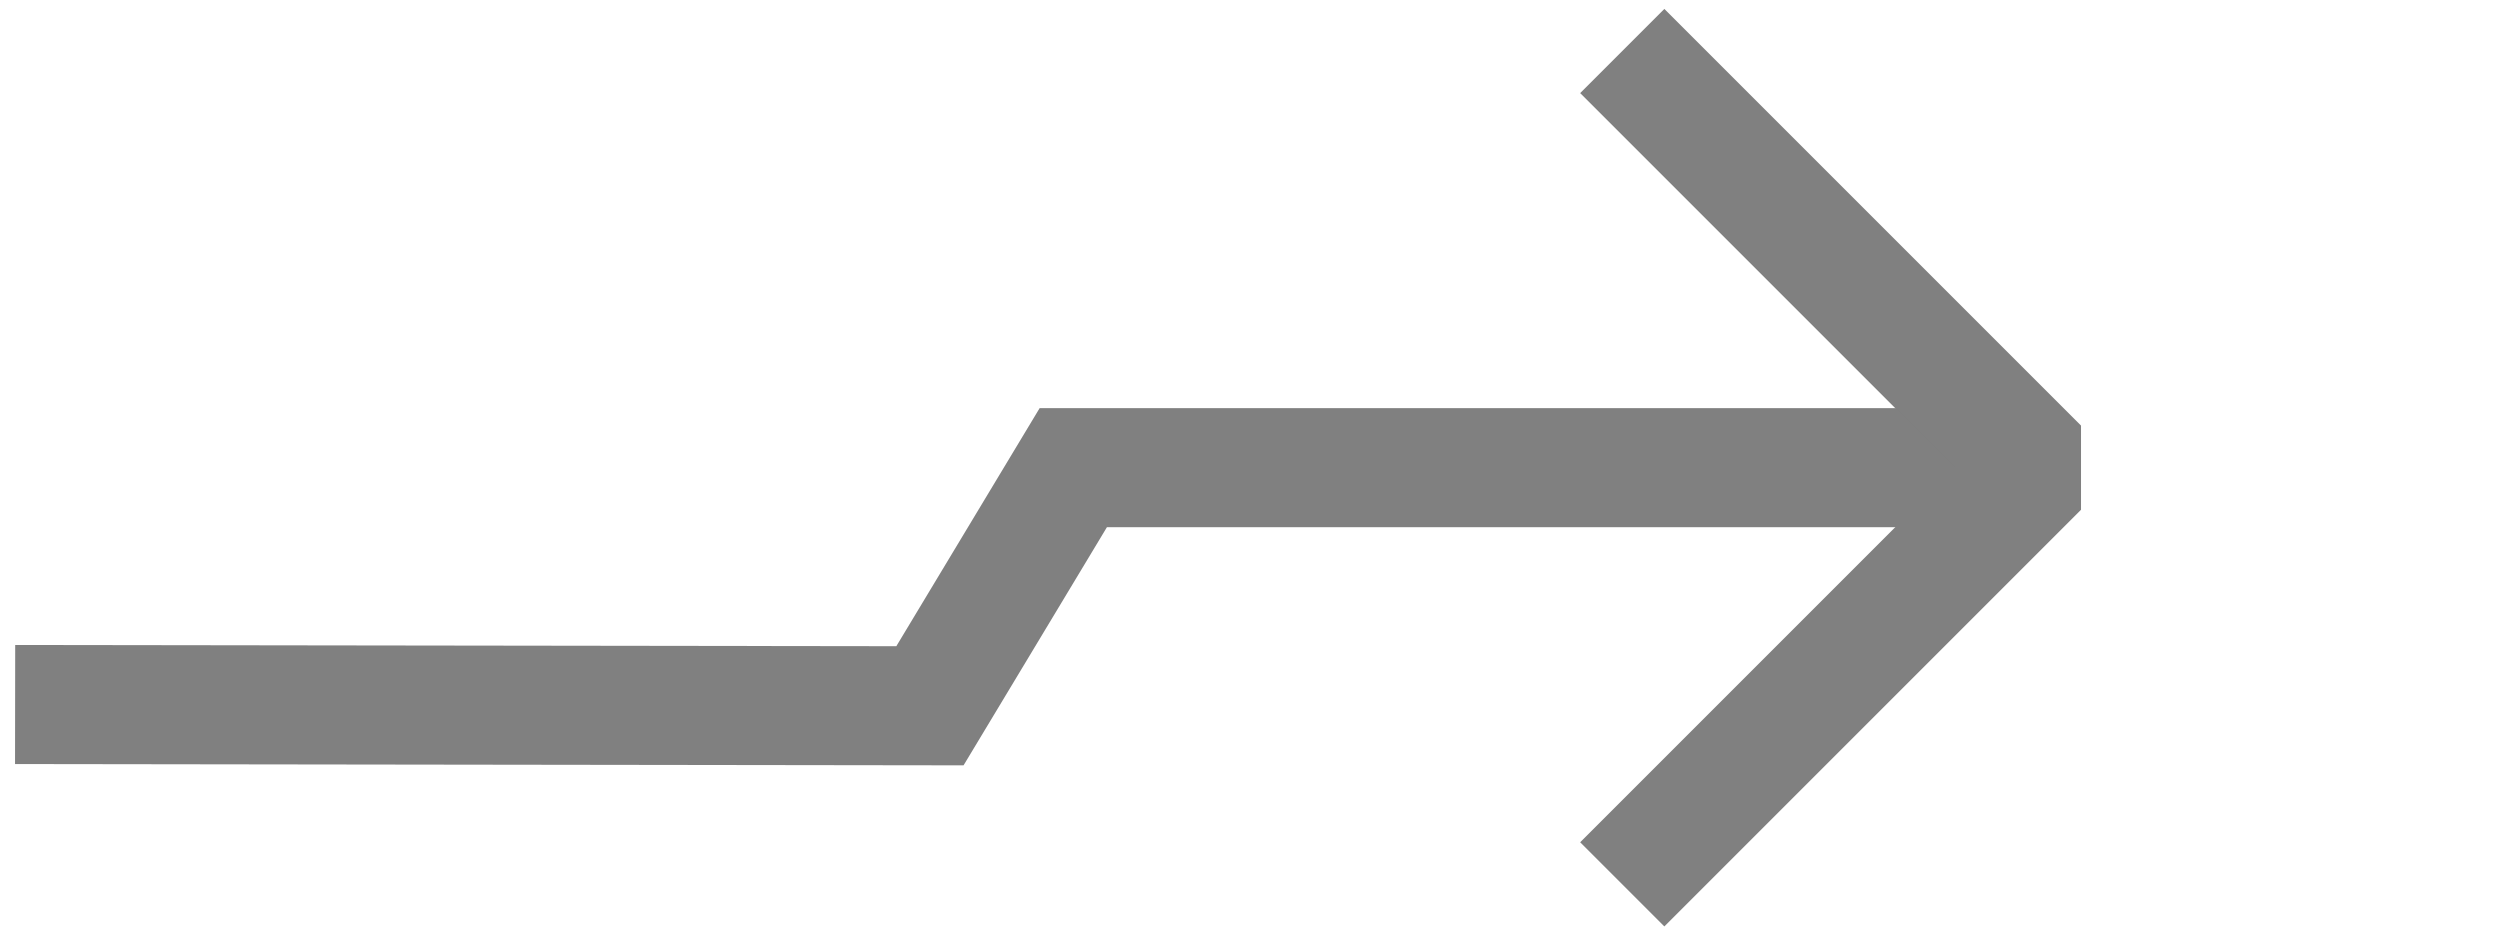 <svg width="42" height="16" viewBox="0 0 42 16" fill="none" xmlns="http://www.w3.org/2000/svg">
<path d="M33.854 7.857H18.031L15.623 11.857L0.254 11.836" stroke="#808080" stroke-width="2" stroke-miterlimit="10"/>
<path d="M27.254 0.857L34.254 7.857L27.254 14.857" stroke="#808080" stroke-width="2" stroke-linejoin="bevel"/>
</svg>
